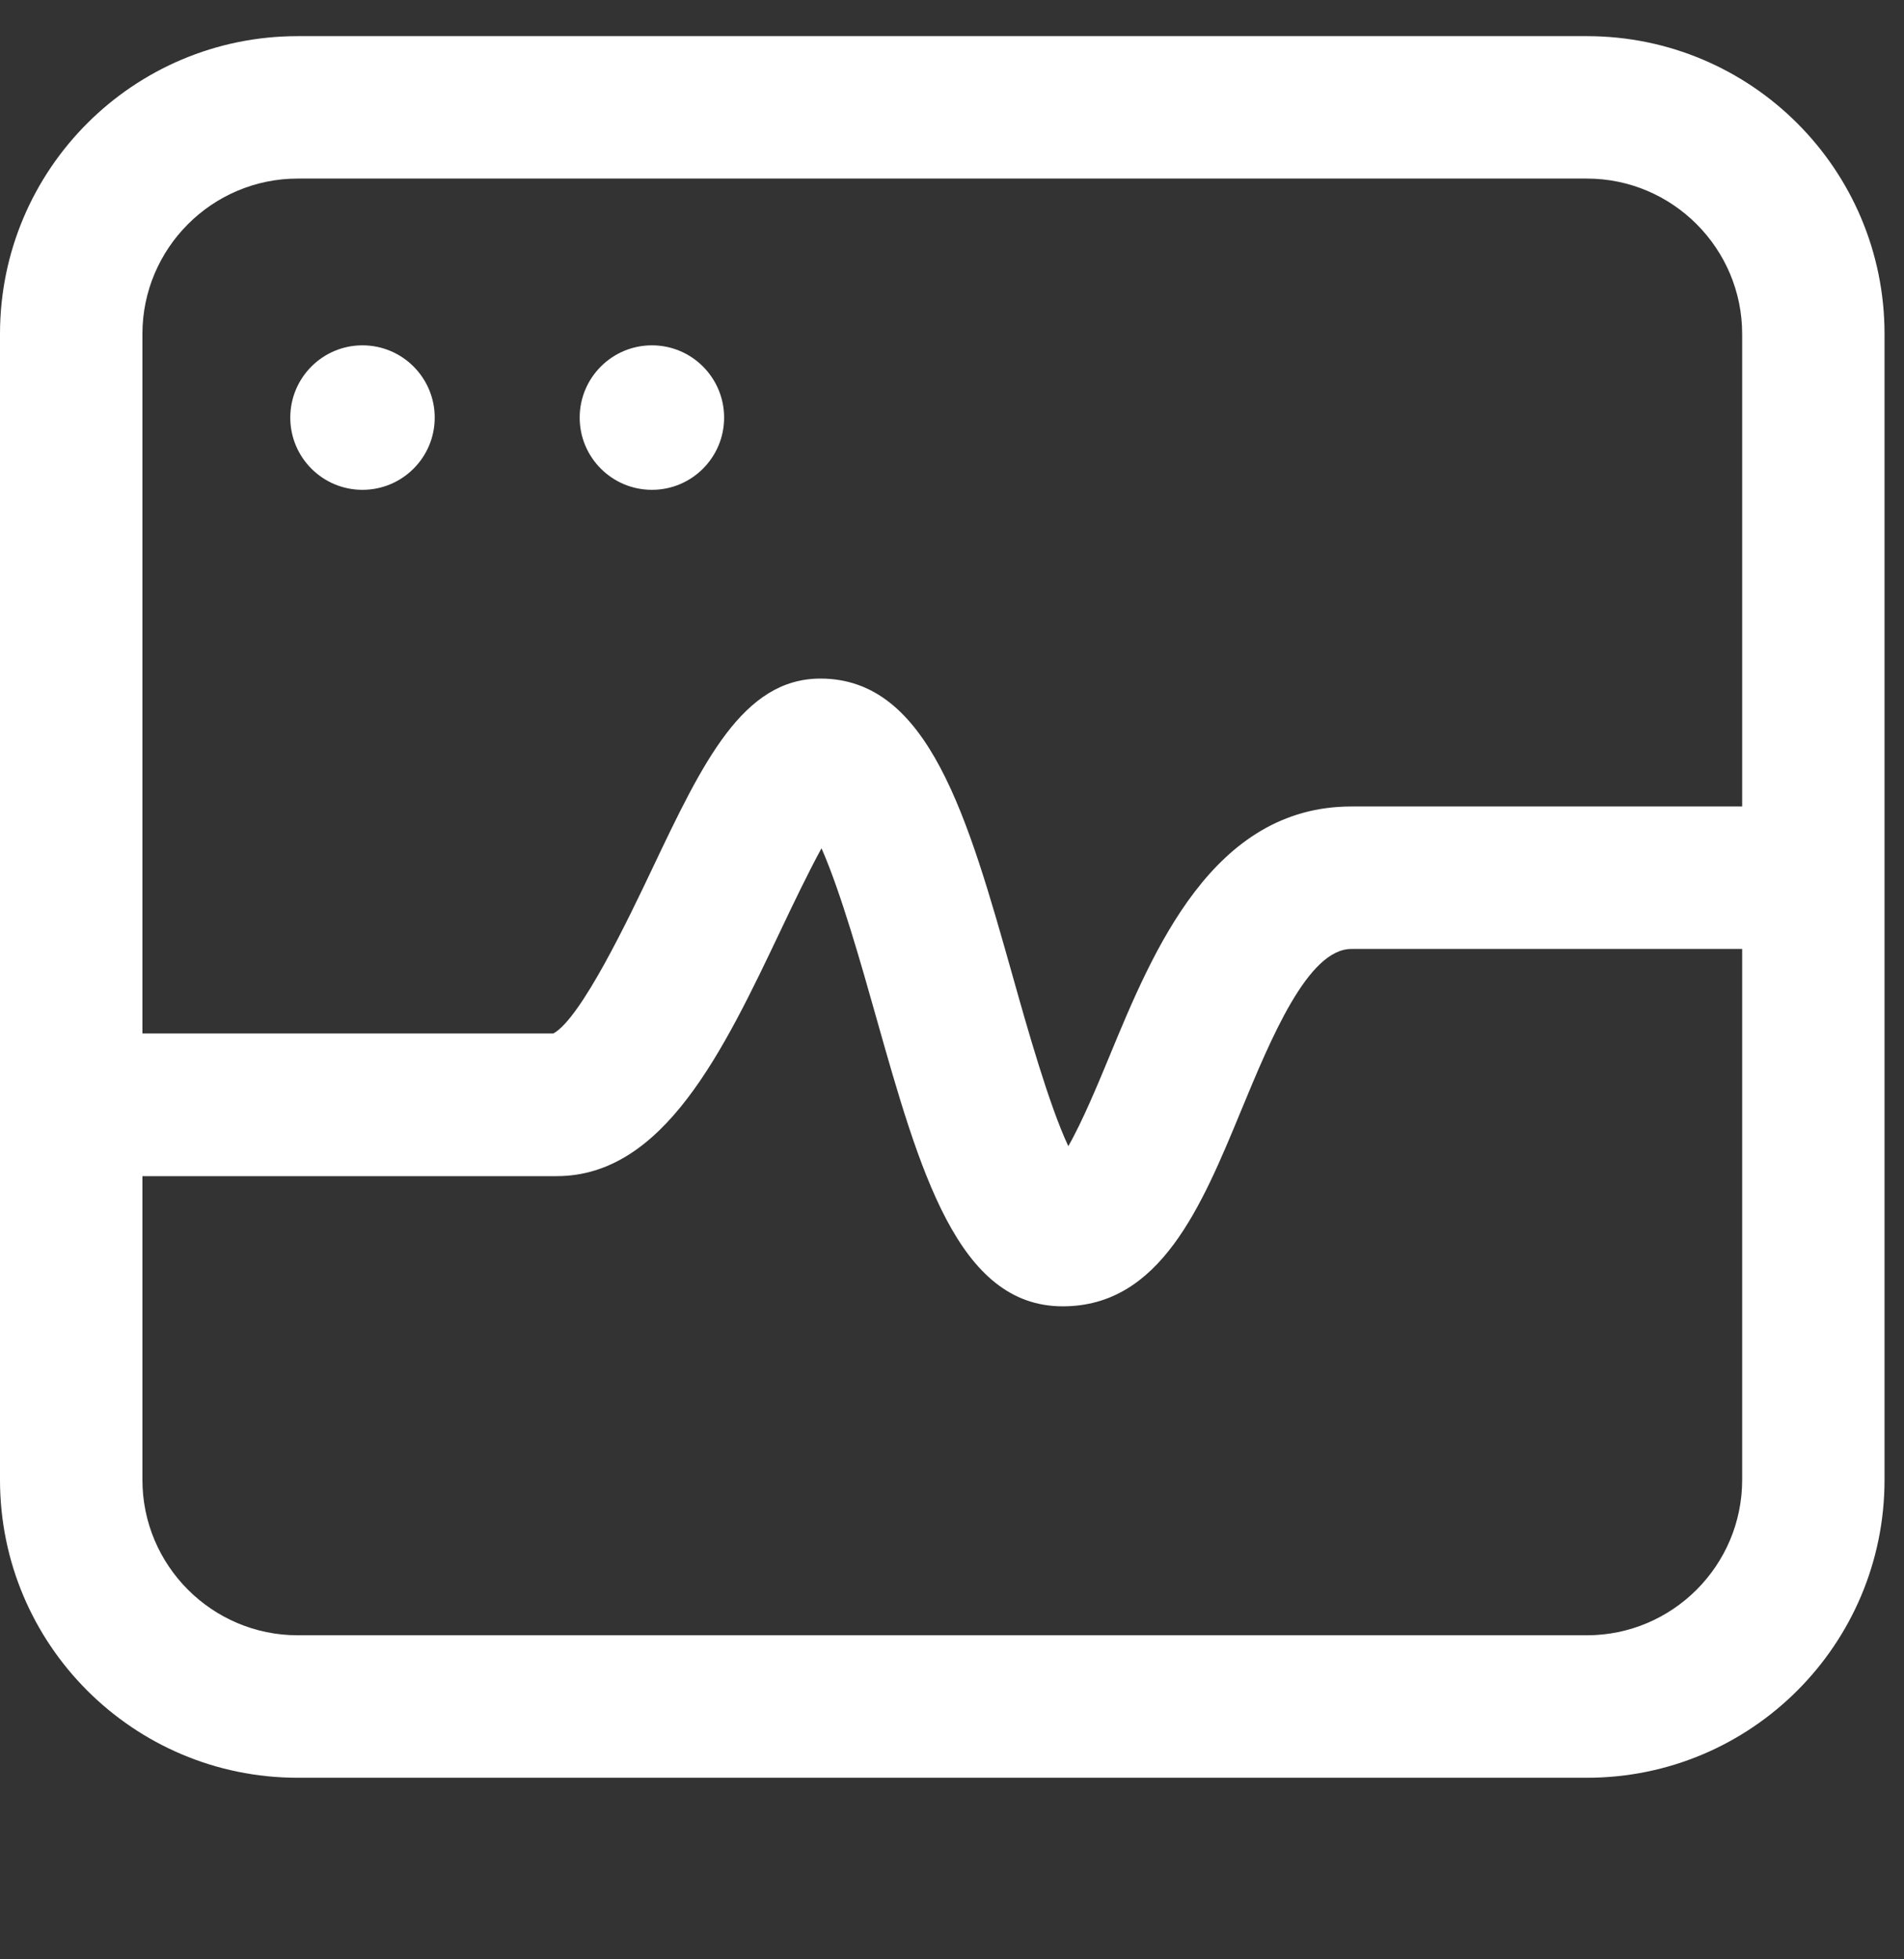 <svg xmlns="http://www.w3.org/2000/svg" fill="none" viewBox="0 0 35 36" height="36" width="35">
<rect x="0" y="0" width="35" height="36" fill="#333333" stroke="none"/>
<g clip-path="url(#clip0_629_288)">
<path fill="white" d="M29.17 0.664H5.473C2.45 0.664 0 3.114 0 6.136V27.191C0 30.214 2.45 32.664 5.473 32.664H29.17C32.193 32.664 34.642 30.214 34.642 27.191V6.136C34.642 3.114 32.193 0.664 29.17 0.664ZM5.473 3.281H29.17C30.744 3.281 32.025 4.563 32.025 6.136V14.818H24.841C22.291 14.818 21.196 17.467 20.397 19.401C20.195 19.889 19.895 20.613 19.638 21.059C19.285 20.308 18.882 18.882 18.619 17.947C17.789 15.007 17.071 12.468 15.082 12.468C13.652 12.468 12.919 14.008 11.992 15.957C11.564 16.857 10.684 18.709 10.172 18.989H2.618V6.136C2.618 4.563 3.899 3.281 5.473 3.281ZM29.17 30.046H5.473C3.899 30.046 2.618 28.765 2.618 27.191V21.61H10.232C12.202 21.61 13.297 19.31 14.355 17.085C14.57 16.631 14.854 16.038 15.101 15.586C15.456 16.389 15.841 17.752 16.098 18.662C16.908 21.527 17.607 24.002 19.536 24.002C21.327 24.002 22.085 22.171 22.816 20.402C23.363 19.08 24.042 17.436 24.841 17.436H32.025V27.191C32.025 28.765 30.744 30.046 29.17 30.046Z"></path>
<path fill="white" d="M6.663 9C7.396 9 7.991 8.406 7.991 7.673C7.991 6.94 7.396 6.345 6.663 6.345C5.93 6.345 5.336 6.94 5.336 7.673C5.336 8.406 5.93 9 6.663 9Z"></path>
<path fill="white" d="M11.984 9C12.717 9 13.311 8.406 13.311 7.673C13.311 6.94 12.717 6.345 11.984 6.345C11.251 6.345 10.656 6.94 10.656 7.673C10.656 8.406 11.251 9 11.984 9Z"></path>
</g>
<defs>
<clipPath id="clip0_629_288">
<rect transform="translate(0 0.664)" fill="white" height="35" width="35"></rect>
</clipPath>
</defs>
</svg>

